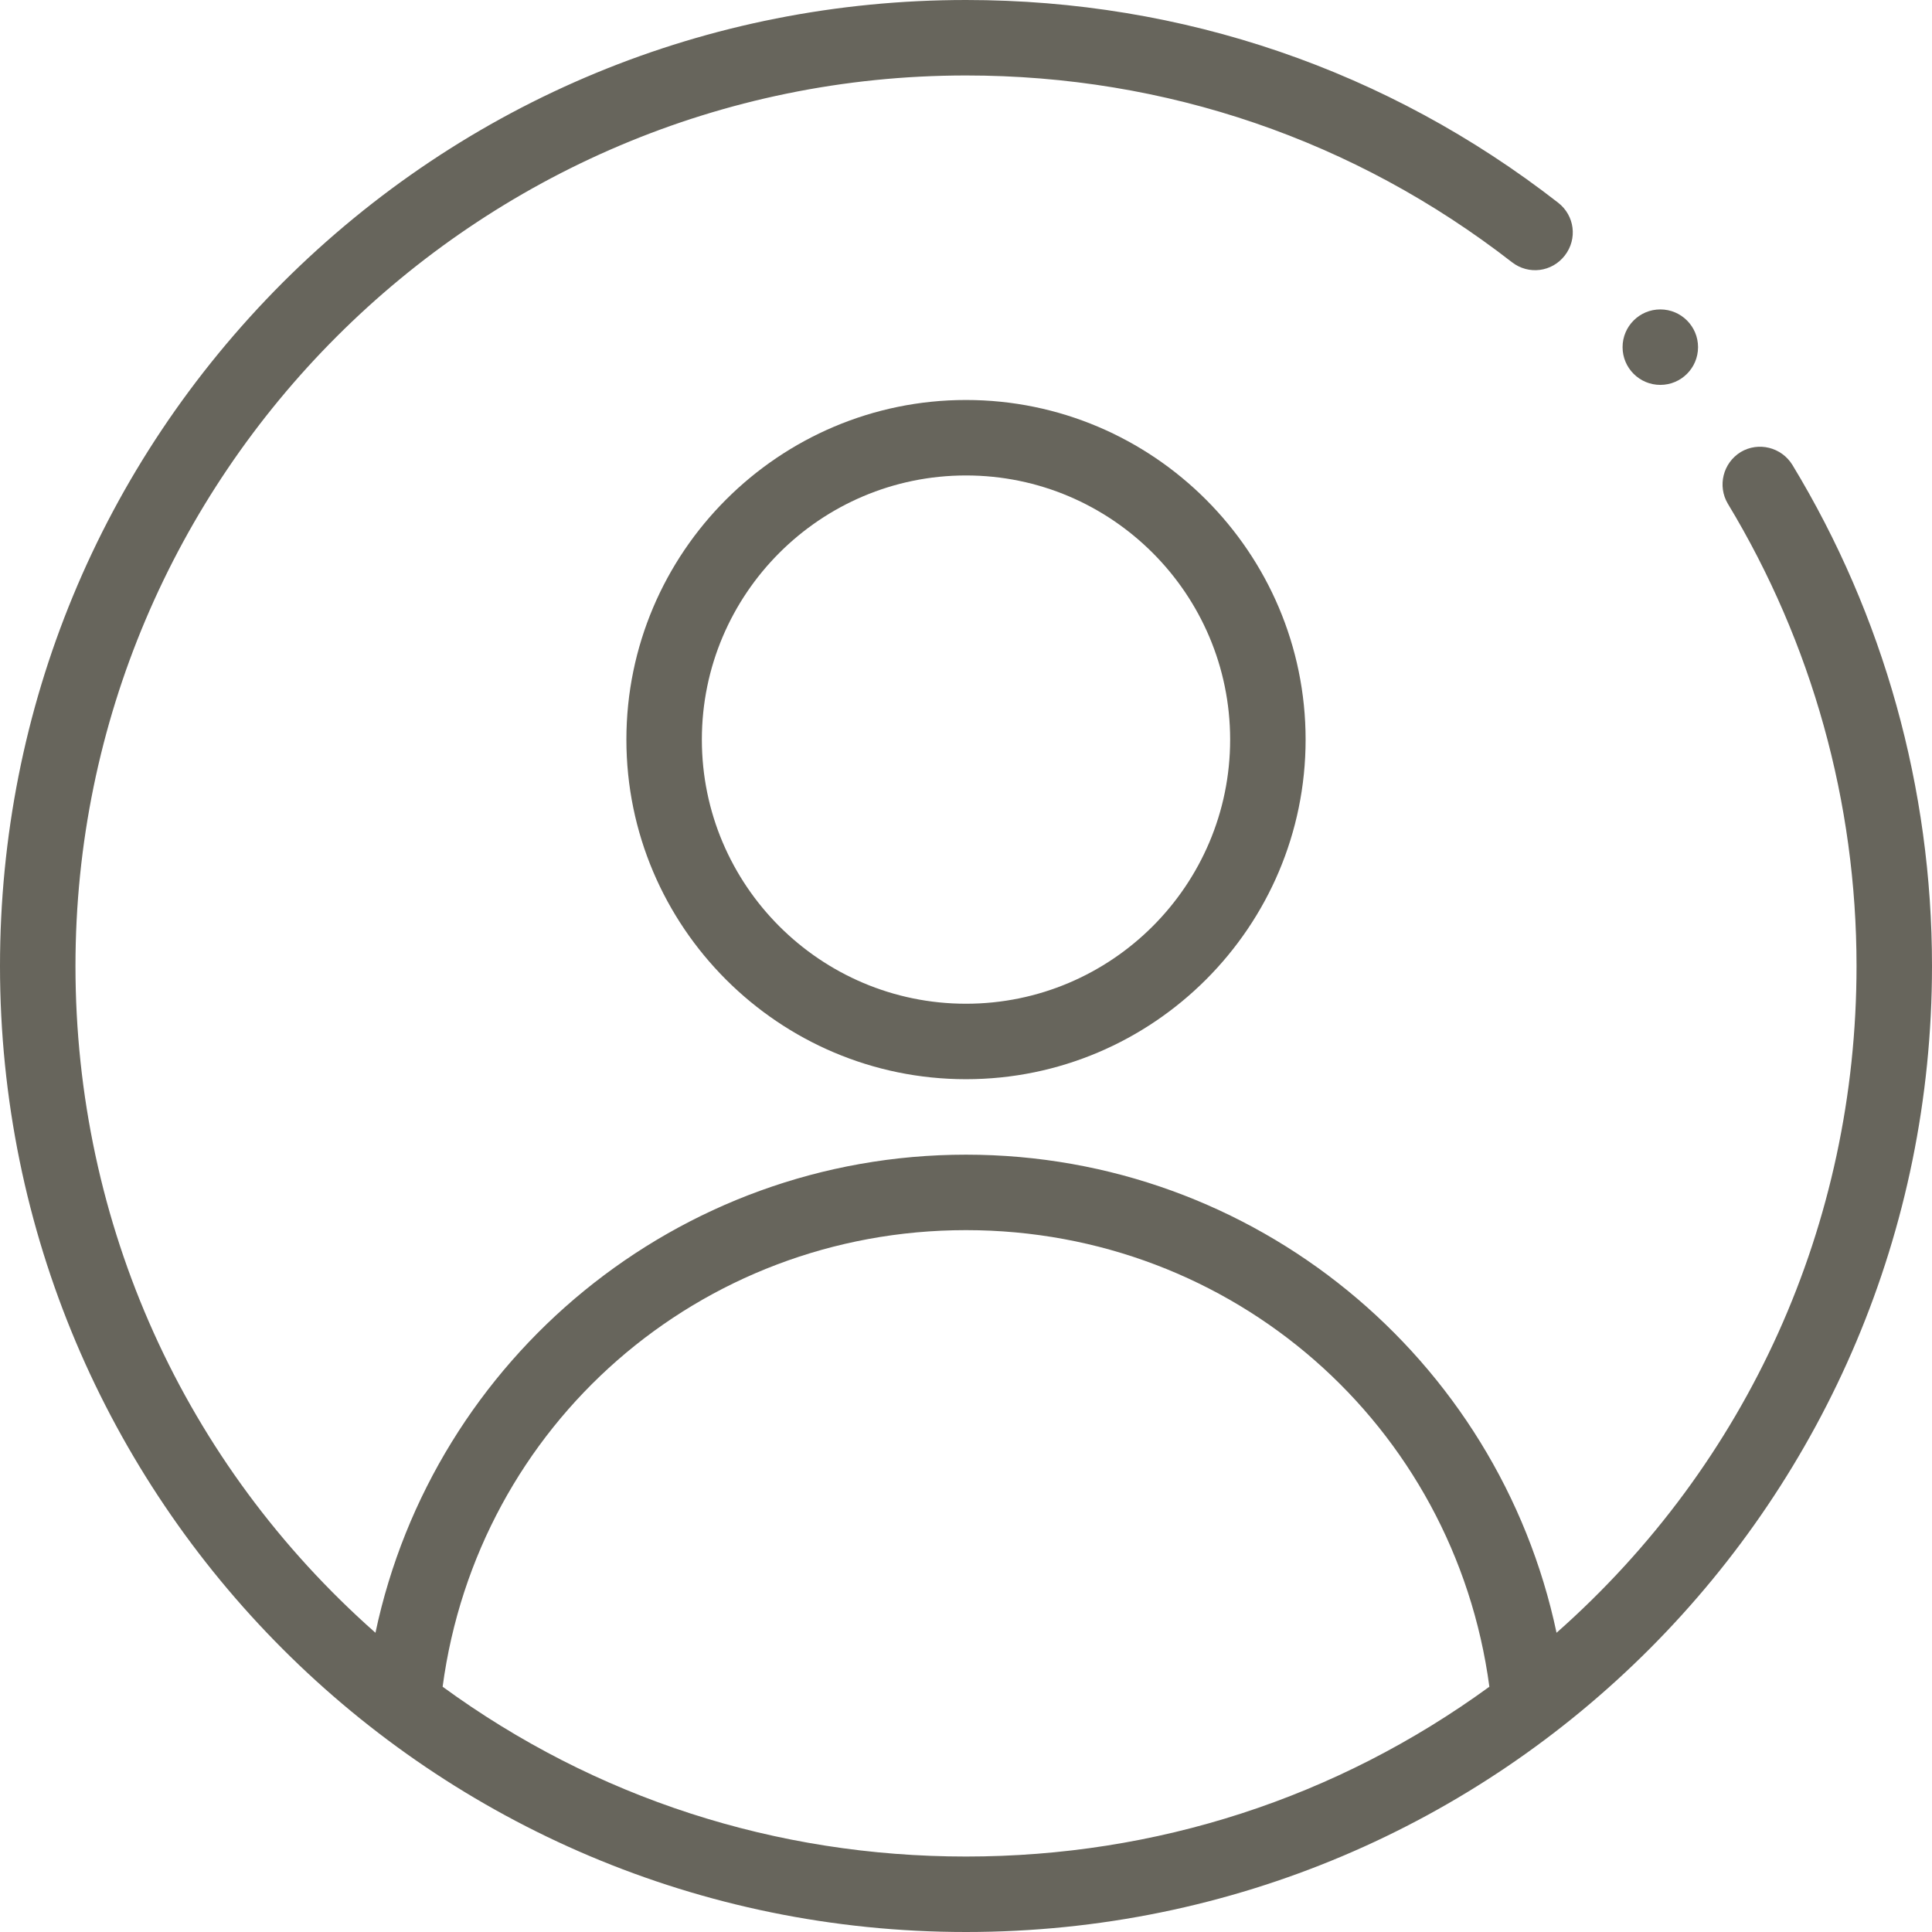<?xml version="1.0" encoding="utf-8"?>
<!-- Generator: Adobe Illustrator 26.3.1, SVG Export Plug-In . SVG Version: 6.00 Build 0)  -->
<svg version="1.1" id="Capa_1" xmlns="http://www.w3.org/2000/svg" xmlns:xlink="http://www.w3.org/1999/xlink" x="0px" y="0px"
	 viewBox="0 0 512 512" style="enable-background:new 0 0 512 512;" xml:space="preserve">
<style type="text/css">
	.st0{fill:#67655c;}
</style>
<path class="st0" d="M166,196c0,49.6,40.4,90,90,90s90-40.4,90-90s-40.4-90-90-90S166,146.4,166,196z M326,196c0,38.6-31.4,70-70,70
	s-70-31.4-70-70s31.4-70,70-70S326,157.4,326,196z"/>
<circle class="st0" cx="440" cy="92" r="10"/>
<path class="st0" d="M256,512c141.9,0,256-114.9,256-256c0-47-12.8-92.9-37-132.8c-2.9-4.7-9-6.2-13.7-3.4c-4.7,2.9-6.2,9-3.4,13.7
	C480.2,170.4,492,212.7,492,256c0,68.4-28.8,131.9-79.5,176.7C397.1,359.9,332.5,306,256,306S114.9,359.9,99.5,432.7
	C48.8,387.9,20,324.4,20,256C20,125.9,125.9,20,256,20c53,0,103,17.1,144.7,49.5c4.4,3.4,10.6,2.6,14-1.8s2.6-10.6-1.8-14
	C367.8,18.6,313.5,0,256,0C187.6,0,123.3,26.6,74.9,74.9C26.6,123.3,0,187.6,0,256C0,397.4,114.5,512,256,512z M256,326
	c70.7,0,129.4,51.6,138.7,121c-40.5,29.5-88.3,45-138.7,45s-98.3-15.5-138.7-45C126.6,377.6,185.3,326,256,326L256,326z"/>
</svg>
